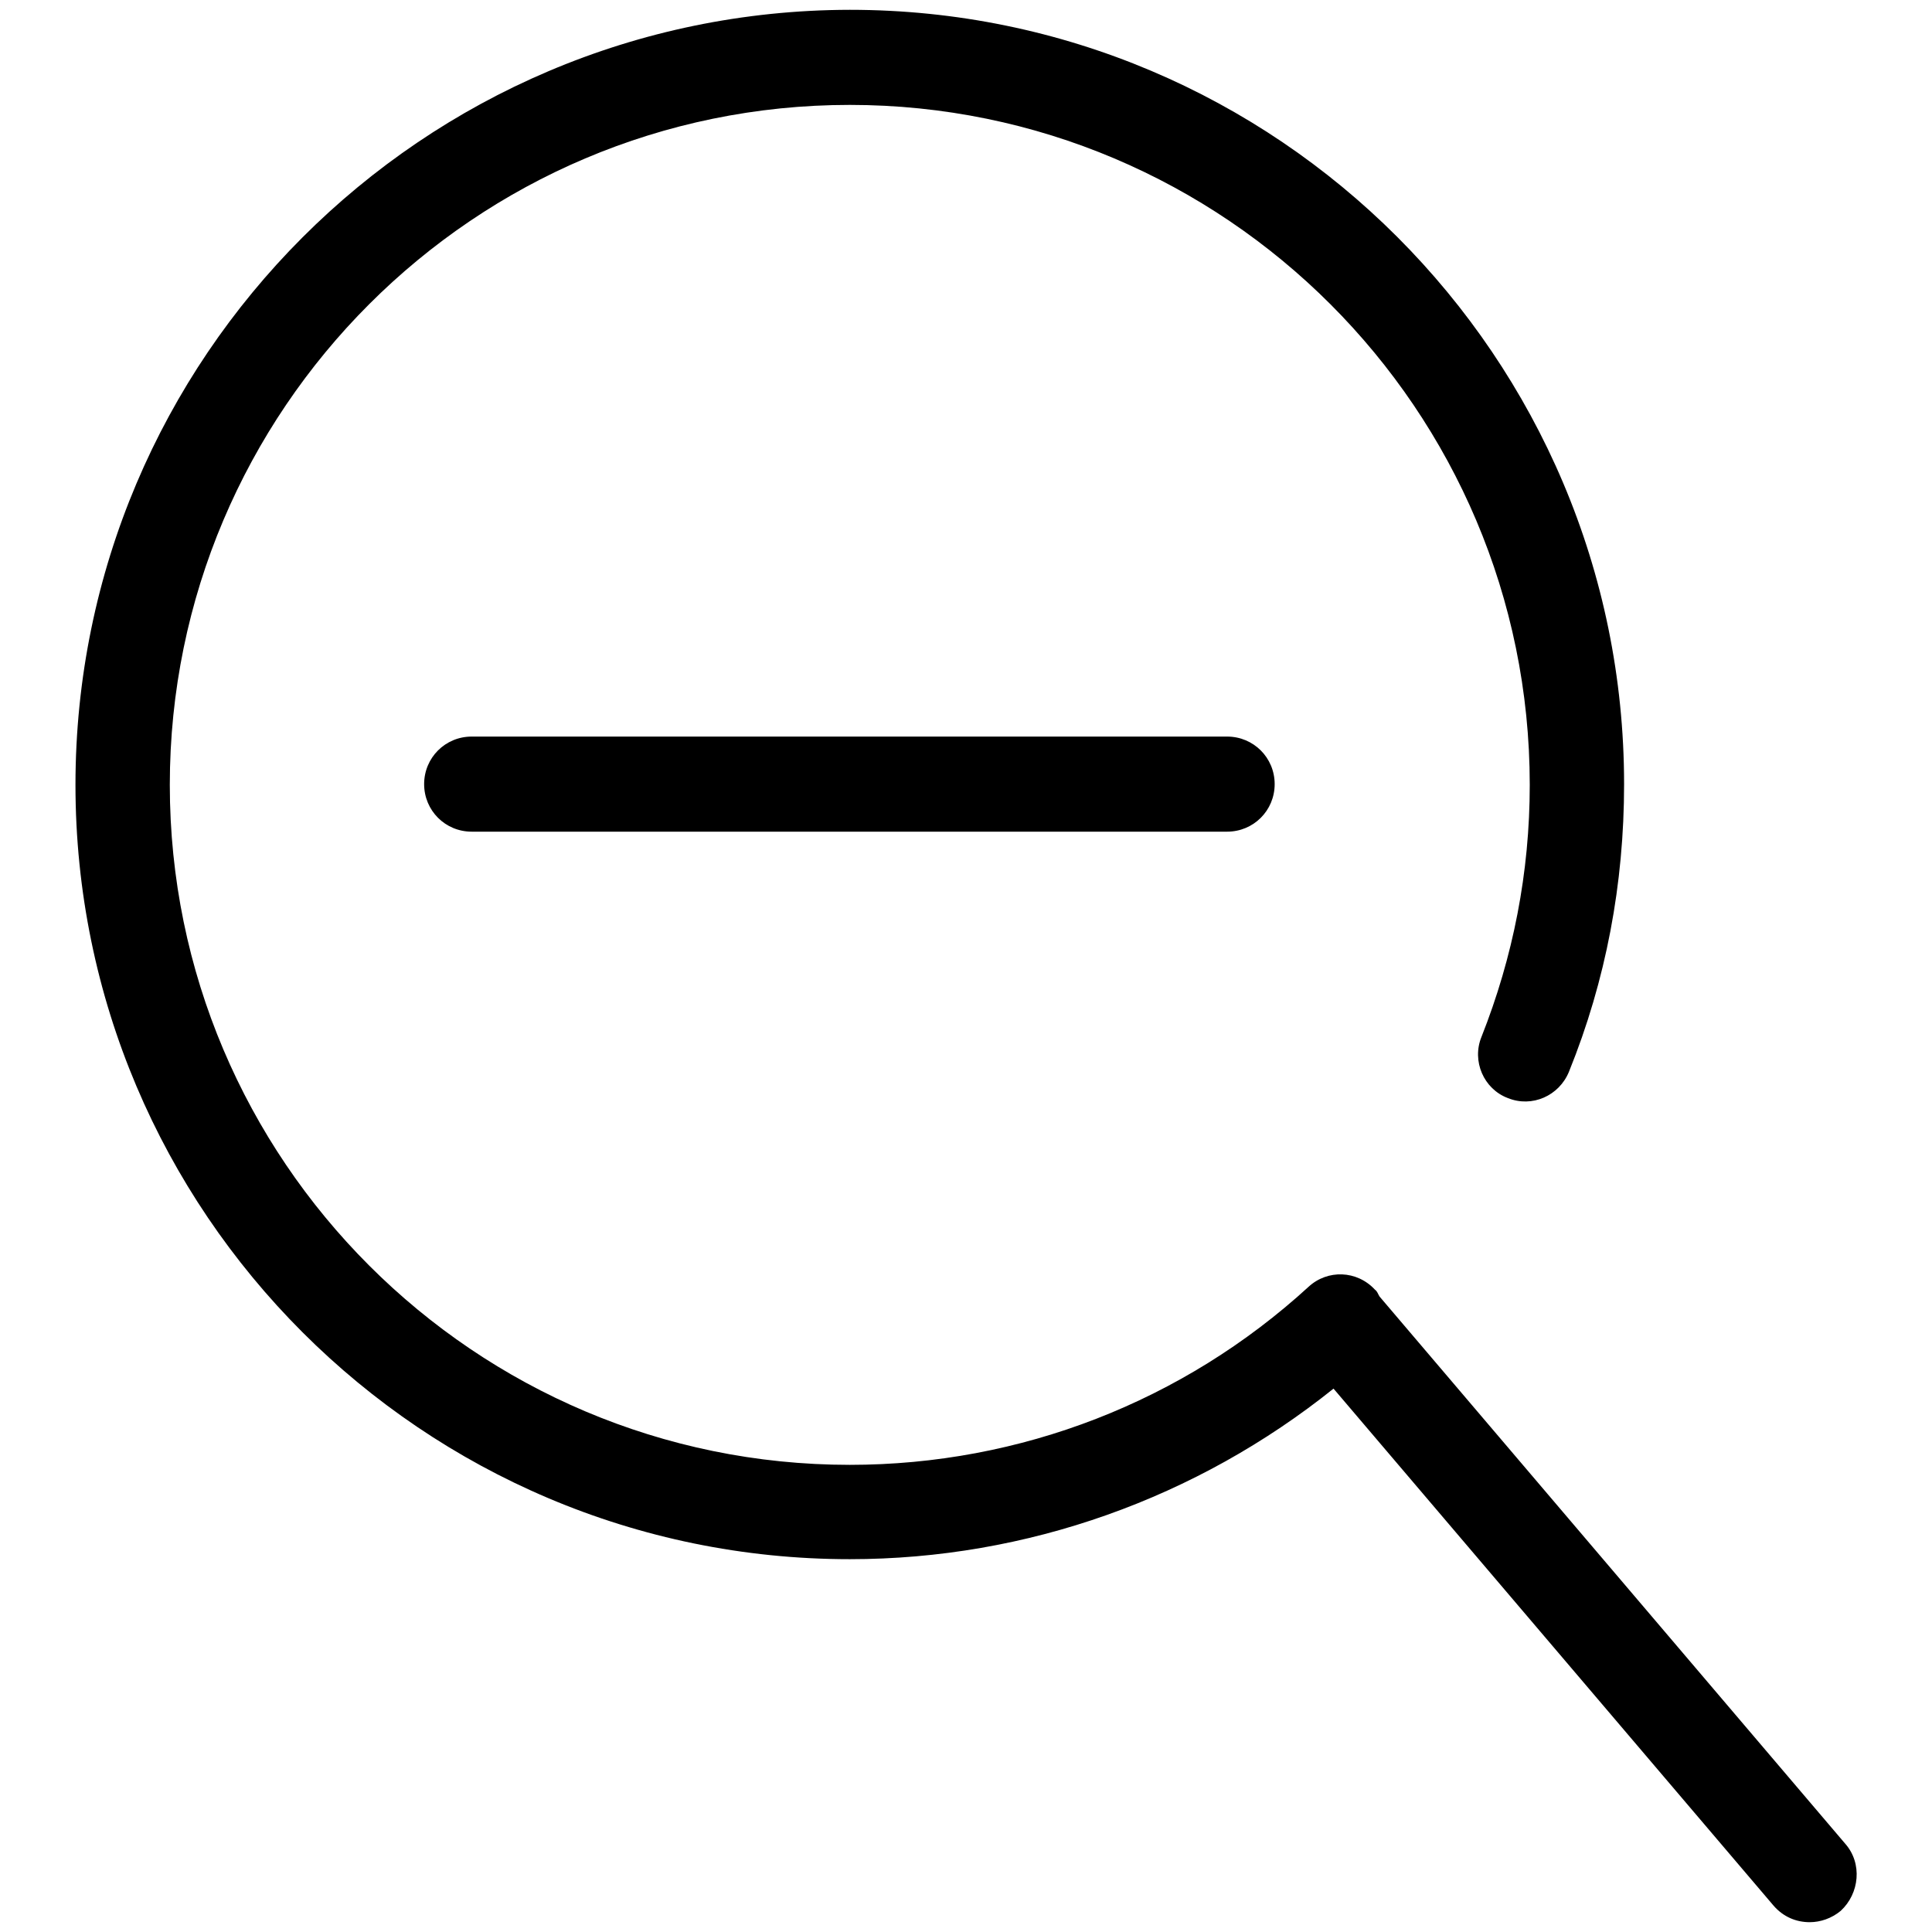 <?xml version="1.0" encoding="utf-8"?>
<!-- Svg Vector Icons : http://www.onlinewebfonts.com/icon -->
<!DOCTYPE svg PUBLIC "-//W3C//DTD SVG 1.1//EN" "http://www.w3.org/Graphics/SVG/1.1/DTD/svg11.dtd">
<svg version="1.1" xmlns="http://www.w3.org/2000/svg" xmlns:xlink="http://www.w3.org/1999/xlink" x="0px" y="0px" viewBox="0 0 256 256" enable-background="new 0 0 256 256" xml:space="preserve">
<g> <path fill="#000000" d="M62.5,110.2c-3.5,0-6.3-2.8-6.3-6.3c0-3.5,2.8-6.3,6.3-6.3h100.1c3.5,0,6.3,2.8,6.3,6.3 c0,3.5-2.8,6.3-6.3,6.3H62.5z M244.5,244.3l-61.7-72.5c0,0,0,0,0,0c-0.2-0.3-0.3-0.7-0.6-0.9c-2.4-2.6-6.3-2.7-8.8-0.4 c-16.6,15.2-38.2,23.6-60.8,23.6c-49.7,0-90.1-40.4-90.1-90.1c0-49.7,40.4-90.1,90.1-90.1c49.7,0,90.1,40.4,90.1,90.1 c0,11.6-2.2,22.8-6.4,33.4c-1.3,3.2,0.3,6.9,3.5,8.1c3.2,1.3,6.8-0.3,8.1-3.5c4.9-12.1,7.3-24.9,7.3-38.1 c0-56.6-46-102.6-102.6-102.6C56,1.4,10,47.4,10,104c0,56.6,46,102.6,102.6,102.6c23.5,0,46-8.1,64.1-22.6l58.3,68.5 c1.3,1.5,3,2.2,4.8,2.2c1.4,0,2.9-0.5,4.1-1.5C246.4,250.9,246.8,246.9,244.5,244.3z"/></g>
</svg>